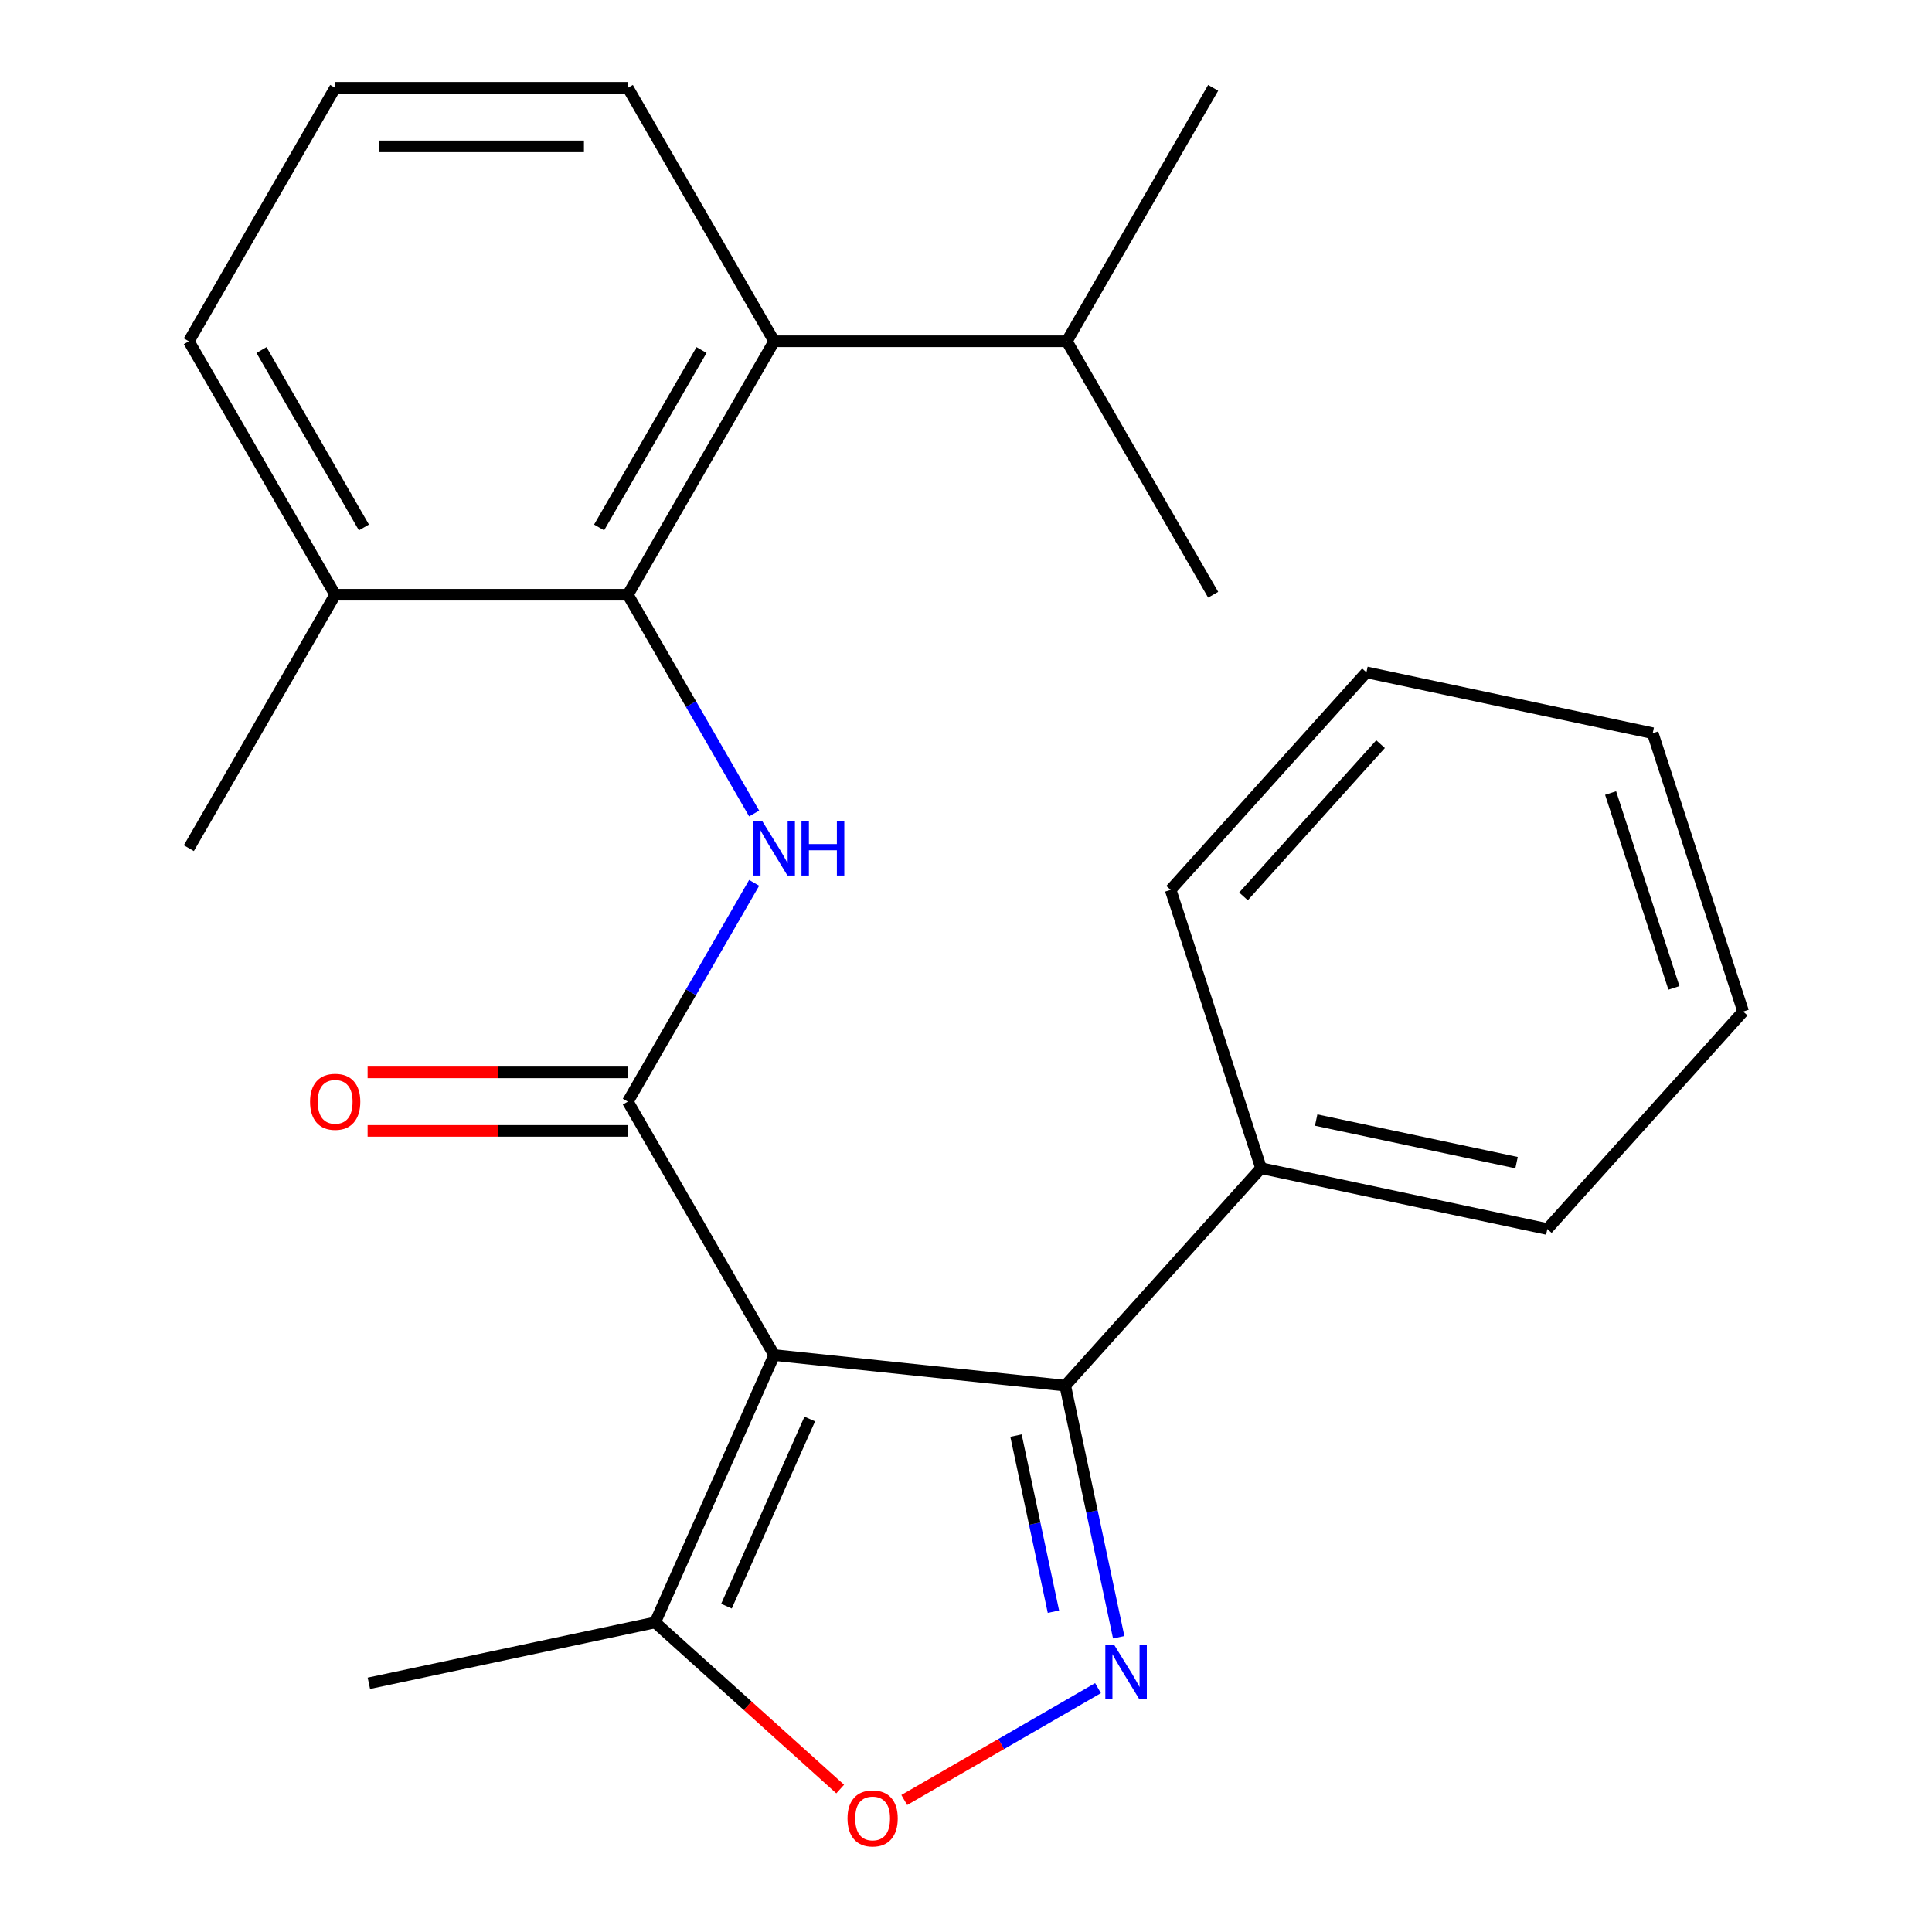 <?xml version='1.0' encoding='iso-8859-1'?>
<svg version='1.1' baseProfile='full'
              xmlns='http://www.w3.org/2000/svg'
                      xmlns:rdkit='http://www.rdkit.org/xml'
                      xmlns:xlink='http://www.w3.org/1999/xlink'
                  xml:space='preserve'
width='1000px' height='1000px' viewBox='0 0 1000 1000'>
<!-- END OF HEADER -->
<rect style='opacity:1.0;fill:#FFFFFF;stroke:none' width='1000' height='1000' x='0' y='0'> </rect>
<path class='bond-0' d='M 400.71,701.385 L 324.969,570.199' style='fill:none;fill-rule:evenodd;stroke:#000000;stroke-width:6px;stroke-linecap:butt;stroke-linejoin:miter;stroke-opacity:1' />
<path class='bond-2' d='M 400.71,701.385 L 551.361,717.219' style='fill:none;fill-rule:evenodd;stroke:#000000;stroke-width:6px;stroke-linecap:butt;stroke-linejoin:miter;stroke-opacity:1' />
<path class='bond-6' d='M 400.71,701.385 L 339.097,839.77' style='fill:none;fill-rule:evenodd;stroke:#000000;stroke-width:6px;stroke-linecap:butt;stroke-linejoin:miter;stroke-opacity:1' />
<path class='bond-6' d='M 419.145,734.465 L 376.016,831.335' style='fill:none;fill-rule:evenodd;stroke:#000000;stroke-width:6px;stroke-linecap:butt;stroke-linejoin:miter;stroke-opacity:1' />
<path class='bond-3' d='M 324.969,570.199 L 357.659,513.58' style='fill:none;fill-rule:evenodd;stroke:#000000;stroke-width:6px;stroke-linecap:butt;stroke-linejoin:miter;stroke-opacity:1' />
<path class='bond-3' d='M 357.659,513.58 L 390.348,456.96' style='fill:none;fill-rule:evenodd;stroke:#0000FF;stroke-width:6px;stroke-linecap:butt;stroke-linejoin:miter;stroke-opacity:1' />
<path class='bond-8' d='M 324.969,555.051 L 257.622,555.051' style='fill:none;fill-rule:evenodd;stroke:#000000;stroke-width:6px;stroke-linecap:butt;stroke-linejoin:miter;stroke-opacity:1' />
<path class='bond-8' d='M 257.622,555.051 L 190.276,555.051' style='fill:none;fill-rule:evenodd;stroke:#FF0000;stroke-width:6px;stroke-linecap:butt;stroke-linejoin:miter;stroke-opacity:1' />
<path class='bond-8' d='M 324.969,585.347 L 257.622,585.347' style='fill:none;fill-rule:evenodd;stroke:#000000;stroke-width:6px;stroke-linecap:butt;stroke-linejoin:miter;stroke-opacity:1' />
<path class='bond-8' d='M 257.622,585.347 L 190.276,585.347' style='fill:none;fill-rule:evenodd;stroke:#FF0000;stroke-width:6px;stroke-linecap:butt;stroke-linejoin:miter;stroke-opacity:1' />
<path class='bond-1' d='M 579.04,847.443 L 565.2,782.331' style='fill:none;fill-rule:evenodd;stroke:#0000FF;stroke-width:6px;stroke-linecap:butt;stroke-linejoin:miter;stroke-opacity:1' />
<path class='bond-1' d='M 565.2,782.331 L 551.361,717.219' style='fill:none;fill-rule:evenodd;stroke:#000000;stroke-width:6px;stroke-linecap:butt;stroke-linejoin:miter;stroke-opacity:1' />
<path class='bond-1' d='M 545.254,834.208 L 535.566,788.63' style='fill:none;fill-rule:evenodd;stroke:#0000FF;stroke-width:6px;stroke-linecap:butt;stroke-linejoin:miter;stroke-opacity:1' />
<path class='bond-1' d='M 535.566,788.63 L 525.878,743.052' style='fill:none;fill-rule:evenodd;stroke:#000000;stroke-width:6px;stroke-linecap:butt;stroke-linejoin:miter;stroke-opacity:1' />
<path class='bond-24' d='M 568.328,873.777 L 518.182,902.729' style='fill:none;fill-rule:evenodd;stroke:#0000FF;stroke-width:6px;stroke-linecap:butt;stroke-linejoin:miter;stroke-opacity:1' />
<path class='bond-24' d='M 518.182,902.729 L 468.037,931.68' style='fill:none;fill-rule:evenodd;stroke:#FF0000;stroke-width:6px;stroke-linecap:butt;stroke-linejoin:miter;stroke-opacity:1' />
<path class='bond-9' d='M 551.361,717.219 L 652.721,604.647' style='fill:none;fill-rule:evenodd;stroke:#000000;stroke-width:6px;stroke-linecap:butt;stroke-linejoin:miter;stroke-opacity:1' />
<path class='bond-4' d='M 390.348,421.066 L 357.659,364.446' style='fill:none;fill-rule:evenodd;stroke:#0000FF;stroke-width:6px;stroke-linecap:butt;stroke-linejoin:miter;stroke-opacity:1' />
<path class='bond-4' d='M 357.659,364.446 L 324.969,307.827' style='fill:none;fill-rule:evenodd;stroke:#000000;stroke-width:6px;stroke-linecap:butt;stroke-linejoin:miter;stroke-opacity:1' />
<path class='bond-7' d='M 324.969,307.827 L 400.71,176.641' style='fill:none;fill-rule:evenodd;stroke:#000000;stroke-width:6px;stroke-linecap:butt;stroke-linejoin:miter;stroke-opacity:1' />
<path class='bond-7' d='M 310.093,273.001 L 363.111,181.171' style='fill:none;fill-rule:evenodd;stroke:#000000;stroke-width:6px;stroke-linecap:butt;stroke-linejoin:miter;stroke-opacity:1' />
<path class='bond-10' d='M 324.969,307.827 L 173.489,307.827' style='fill:none;fill-rule:evenodd;stroke:#000000;stroke-width:6px;stroke-linecap:butt;stroke-linejoin:miter;stroke-opacity:1' />
<path class='bond-5' d='M 434.882,926.015 L 386.989,882.892' style='fill:none;fill-rule:evenodd;stroke:#FF0000;stroke-width:6px;stroke-linecap:butt;stroke-linejoin:miter;stroke-opacity:1' />
<path class='bond-5' d='M 386.989,882.892 L 339.097,839.77' style='fill:none;fill-rule:evenodd;stroke:#000000;stroke-width:6px;stroke-linecap:butt;stroke-linejoin:miter;stroke-opacity:1' />
<path class='bond-13' d='M 339.097,839.77 L 190.926,871.264' style='fill:none;fill-rule:evenodd;stroke:#000000;stroke-width:6px;stroke-linecap:butt;stroke-linejoin:miter;stroke-opacity:1' />
<path class='bond-11' d='M 400.71,176.641 L 552.19,176.641' style='fill:none;fill-rule:evenodd;stroke:#000000;stroke-width:6px;stroke-linecap:butt;stroke-linejoin:miter;stroke-opacity:1' />
<path class='bond-12' d='M 400.71,176.641 L 324.969,45.455' style='fill:none;fill-rule:evenodd;stroke:#000000;stroke-width:6px;stroke-linecap:butt;stroke-linejoin:miter;stroke-opacity:1' />
<path class='bond-17' d='M 652.721,604.647 L 800.891,636.142' style='fill:none;fill-rule:evenodd;stroke:#000000;stroke-width:6px;stroke-linecap:butt;stroke-linejoin:miter;stroke-opacity:1' />
<path class='bond-17' d='M 681.245,579.737 L 784.965,601.784' style='fill:none;fill-rule:evenodd;stroke:#000000;stroke-width:6px;stroke-linecap:butt;stroke-linejoin:miter;stroke-opacity:1' />
<path class='bond-18' d='M 652.721,604.647 L 605.911,460.58' style='fill:none;fill-rule:evenodd;stroke:#000000;stroke-width:6px;stroke-linecap:butt;stroke-linejoin:miter;stroke-opacity:1' />
<path class='bond-15' d='M 173.489,307.827 L 97.748,176.641' style='fill:none;fill-rule:evenodd;stroke:#000000;stroke-width:6px;stroke-linecap:butt;stroke-linejoin:miter;stroke-opacity:1' />
<path class='bond-15' d='M 188.365,273.001 L 135.347,181.171' style='fill:none;fill-rule:evenodd;stroke:#000000;stroke-width:6px;stroke-linecap:butt;stroke-linejoin:miter;stroke-opacity:1' />
<path class='bond-16' d='M 173.489,307.827 L 97.748,439.013' style='fill:none;fill-rule:evenodd;stroke:#000000;stroke-width:6px;stroke-linecap:butt;stroke-linejoin:miter;stroke-opacity:1' />
<path class='bond-19' d='M 552.19,176.641 L 627.931,307.827' style='fill:none;fill-rule:evenodd;stroke:#000000;stroke-width:6px;stroke-linecap:butt;stroke-linejoin:miter;stroke-opacity:1' />
<path class='bond-20' d='M 552.19,176.641 L 627.931,45.455' style='fill:none;fill-rule:evenodd;stroke:#000000;stroke-width:6px;stroke-linecap:butt;stroke-linejoin:miter;stroke-opacity:1' />
<path class='bond-26' d='M 324.969,45.455 L 173.489,45.455' style='fill:none;fill-rule:evenodd;stroke:#000000;stroke-width:6px;stroke-linecap:butt;stroke-linejoin:miter;stroke-opacity:1' />
<path class='bond-26' d='M 302.247,75.751 L 196.211,75.751' style='fill:none;fill-rule:evenodd;stroke:#000000;stroke-width:6px;stroke-linecap:butt;stroke-linejoin:miter;stroke-opacity:1' />
<path class='bond-14' d='M 173.489,45.455 L 97.748,176.641' style='fill:none;fill-rule:evenodd;stroke:#000000;stroke-width:6px;stroke-linecap:butt;stroke-linejoin:miter;stroke-opacity:1' />
<path class='bond-22' d='M 800.891,636.142 L 902.252,523.57' style='fill:none;fill-rule:evenodd;stroke:#000000;stroke-width:6px;stroke-linecap:butt;stroke-linejoin:miter;stroke-opacity:1' />
<path class='bond-21' d='M 605.911,460.58 L 707.271,348.008' style='fill:none;fill-rule:evenodd;stroke:#000000;stroke-width:6px;stroke-linecap:butt;stroke-linejoin:miter;stroke-opacity:1' />
<path class='bond-21' d='M 643.629,463.967 L 714.582,385.166' style='fill:none;fill-rule:evenodd;stroke:#000000;stroke-width:6px;stroke-linecap:butt;stroke-linejoin:miter;stroke-opacity:1' />
<path class='bond-23' d='M 707.271,348.008 L 855.442,379.503' style='fill:none;fill-rule:evenodd;stroke:#000000;stroke-width:6px;stroke-linecap:butt;stroke-linejoin:miter;stroke-opacity:1' />
<path class='bond-25' d='M 902.252,523.57 L 855.442,379.503' style='fill:none;fill-rule:evenodd;stroke:#000000;stroke-width:6px;stroke-linecap:butt;stroke-linejoin:miter;stroke-opacity:1' />
<path class='bond-25' d='M 866.417,511.322 L 833.65,410.475' style='fill:none;fill-rule:evenodd;stroke:#000000;stroke-width:6px;stroke-linecap:butt;stroke-linejoin:miter;stroke-opacity:1' />
<path  class='atom-2' d='M 576.595 851.23
L 585.875 866.23
Q 586.795 867.71, 588.275 870.39
Q 589.755 873.07, 589.835 873.23
L 589.835 851.23
L 593.595 851.23
L 593.595 879.55
L 589.715 879.55
L 579.755 863.15
Q 578.595 861.23, 577.355 859.03
Q 576.155 856.83, 575.795 856.15
L 575.795 879.55
L 572.115 879.55
L 572.115 851.23
L 576.595 851.23
' fill='#0000FF'/>
<path  class='atom-4' d='M 394.45 424.853
L 403.73 439.853
Q 404.65 441.333, 406.13 444.013
Q 407.61 446.693, 407.69 446.853
L 407.69 424.853
L 411.45 424.853
L 411.45 453.173
L 407.57 453.173
L 397.61 436.773
Q 396.45 434.853, 395.21 432.653
Q 394.01 430.453, 393.65 429.773
L 393.65 453.173
L 389.97 453.173
L 389.97 424.853
L 394.45 424.853
' fill='#0000FF'/>
<path  class='atom-4' d='M 414.85 424.853
L 418.69 424.853
L 418.69 436.893
L 433.17 436.893
L 433.17 424.853
L 437.01 424.853
L 437.01 453.173
L 433.17 453.173
L 433.17 440.093
L 418.69 440.093
L 418.69 453.173
L 414.85 453.173
L 414.85 424.853
' fill='#0000FF'/>
<path  class='atom-6' d='M 438.669 941.21
Q 438.669 934.41, 442.029 930.61
Q 445.389 926.81, 451.669 926.81
Q 457.949 926.81, 461.309 930.61
Q 464.669 934.41, 464.669 941.21
Q 464.669 948.09, 461.269 952.01
Q 457.869 955.89, 451.669 955.89
Q 445.429 955.89, 442.029 952.01
Q 438.669 948.13, 438.669 941.21
M 451.669 952.69
Q 455.989 952.69, 458.309 949.81
Q 460.669 946.89, 460.669 941.21
Q 460.669 935.65, 458.309 932.85
Q 455.989 930.01, 451.669 930.01
Q 447.349 930.01, 444.989 932.81
Q 442.669 935.61, 442.669 941.21
Q 442.669 946.93, 444.989 949.81
Q 447.349 952.69, 451.669 952.69
' fill='#FF0000'/>
<path  class='atom-9' d='M 160.489 570.279
Q 160.489 563.479, 163.849 559.679
Q 167.209 555.879, 173.489 555.879
Q 179.769 555.879, 183.129 559.679
Q 186.489 563.479, 186.489 570.279
Q 186.489 577.159, 183.089 581.079
Q 179.689 584.959, 173.489 584.959
Q 167.249 584.959, 163.849 581.079
Q 160.489 577.199, 160.489 570.279
M 173.489 581.759
Q 177.809 581.759, 180.129 578.879
Q 182.489 575.959, 182.489 570.279
Q 182.489 564.719, 180.129 561.919
Q 177.809 559.079, 173.489 559.079
Q 169.169 559.079, 166.809 561.879
Q 164.489 564.679, 164.489 570.279
Q 164.489 575.999, 166.809 578.879
Q 169.169 581.759, 173.489 581.759
' fill='#FF0000'/>
</svg>
